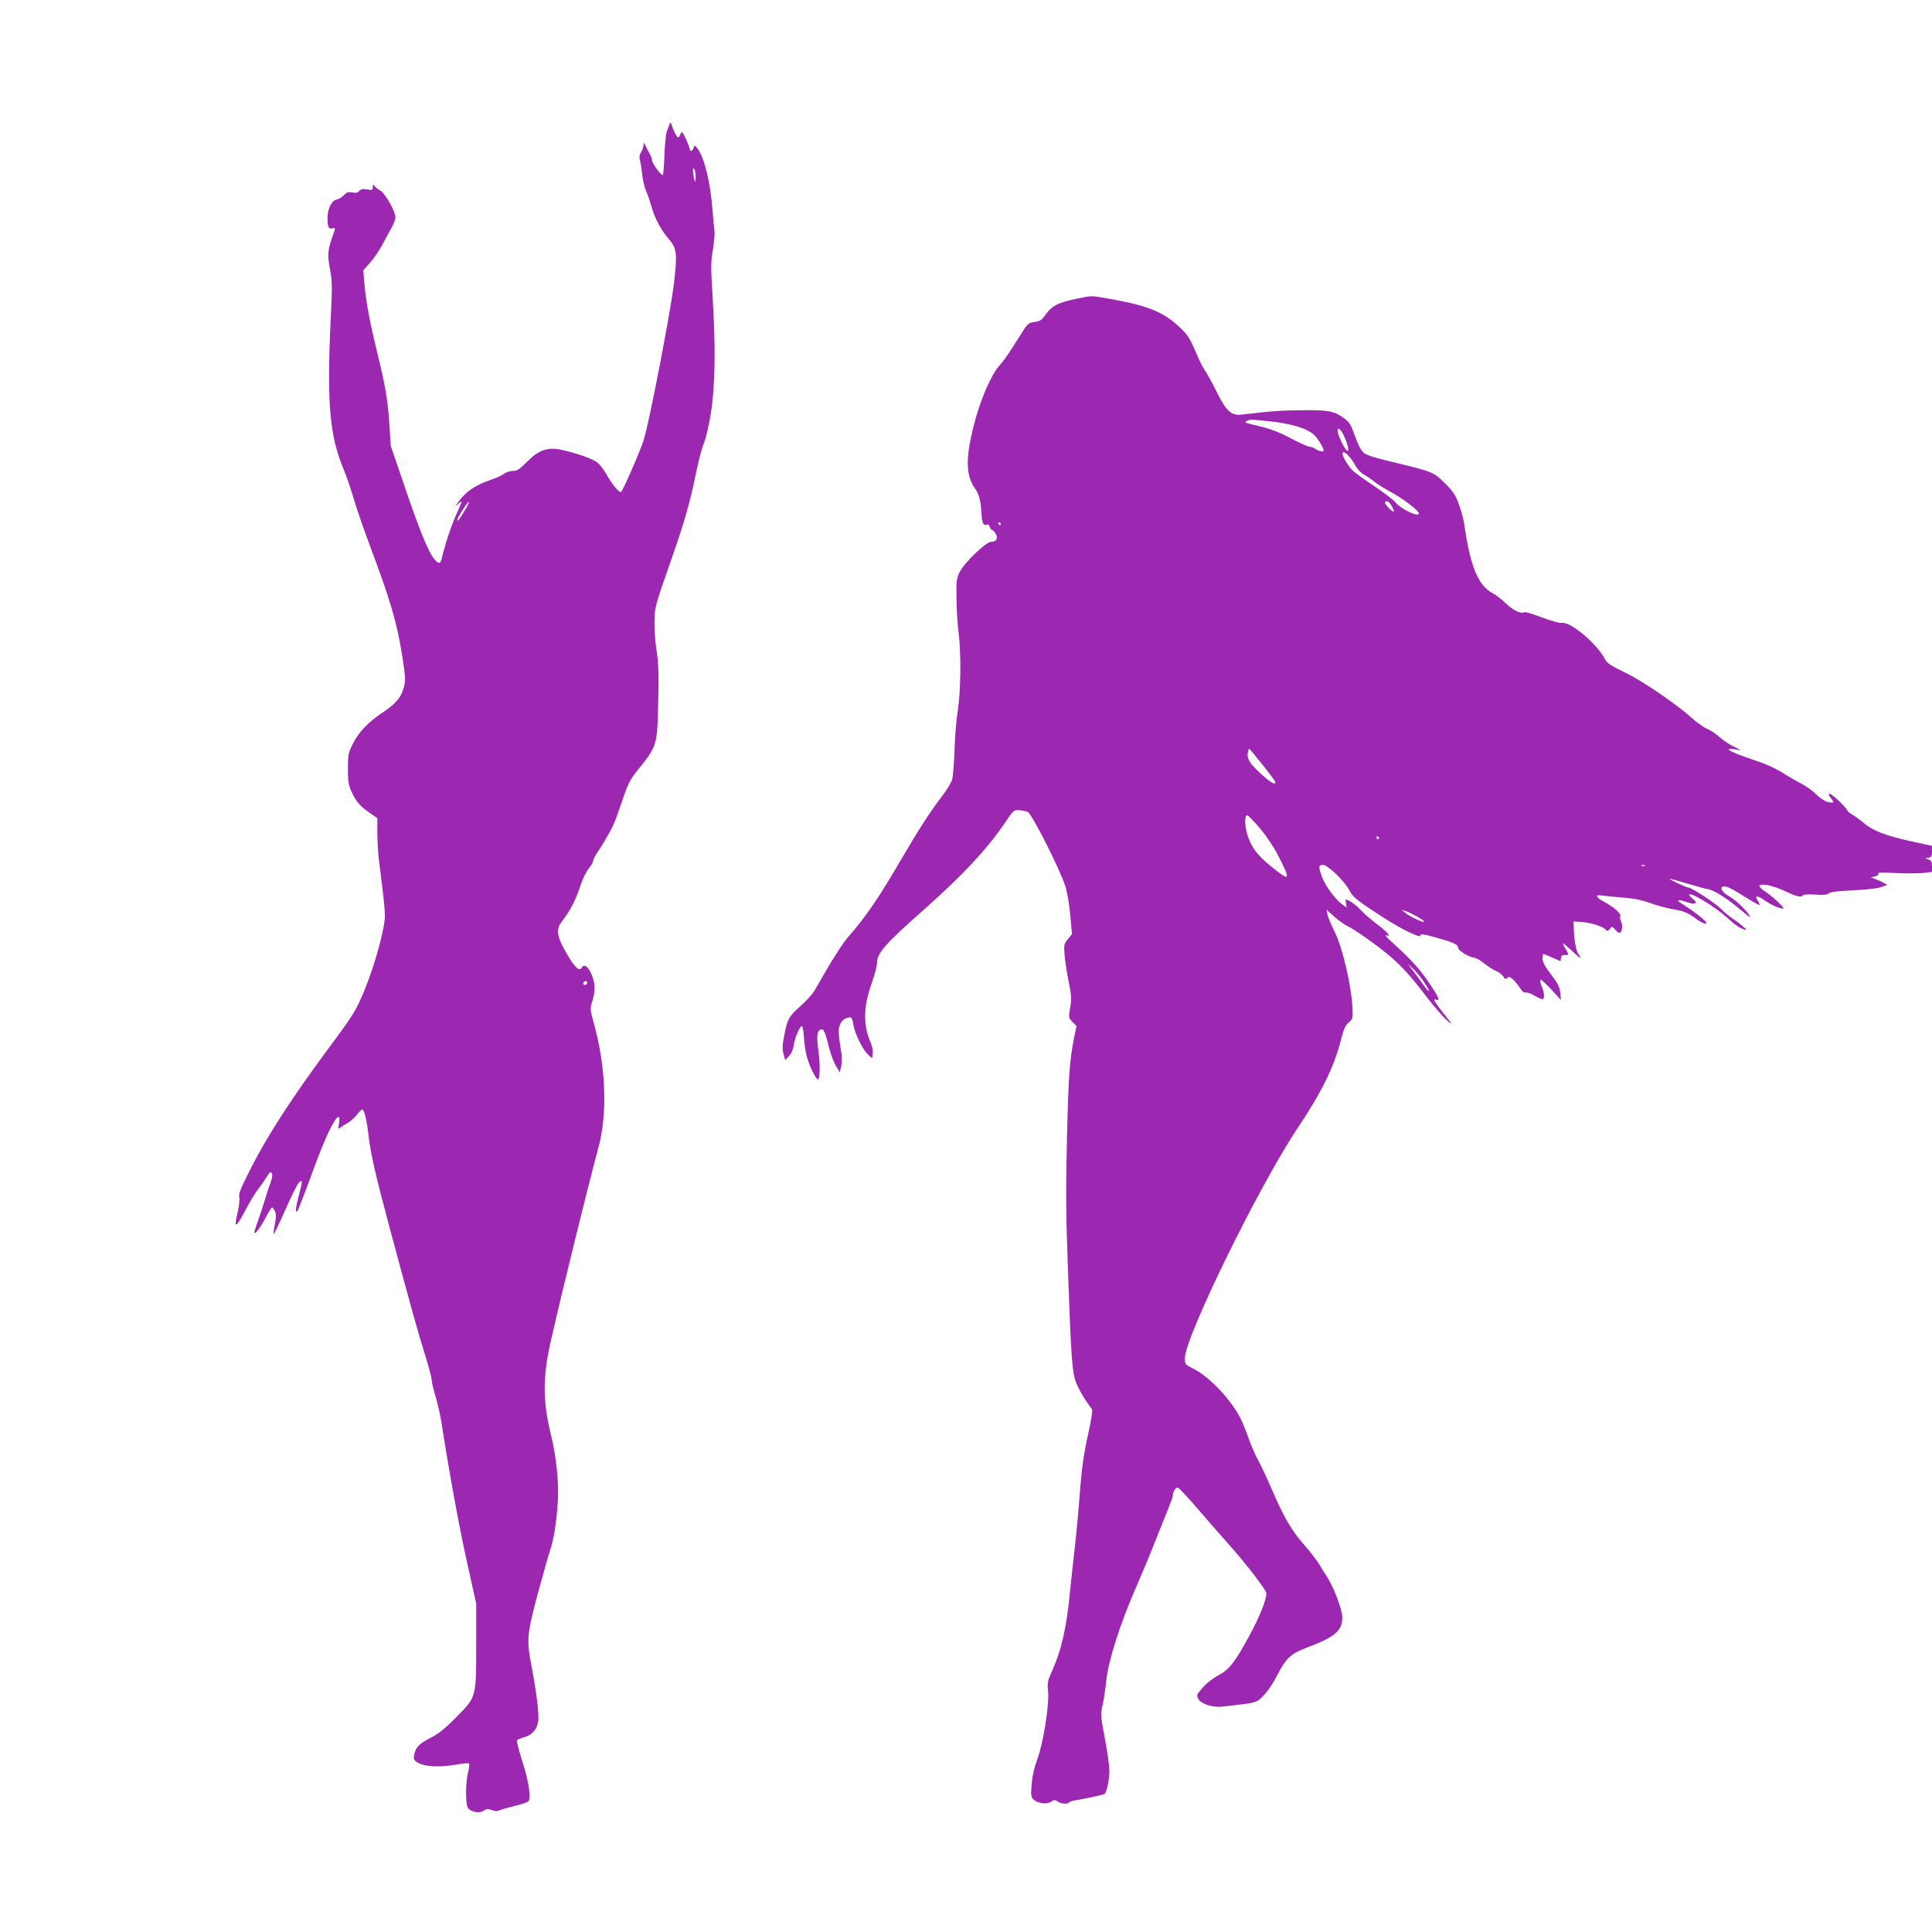 <?xml version="1.0" standalone="no"?>
<!DOCTYPE svg PUBLIC "-//W3C//DTD SVG 20010904//EN"
 "http://www.w3.org/TR/2001/REC-SVG-20010904/DTD/svg10.dtd">
<svg version="1.0" xmlns="http://www.w3.org/2000/svg"
 width="1280pt" height="1280pt" viewBox="0 0 1280 1280"
 preserveAspectRatio="xMidYMid meet">
<g transform="translate(0,1280) scale(0.1,-0.1)"
fill="#9c27b0" stroke="none">
<path d="M4435 11975 c-3 -11 -12 -31 -17 -45 -6 -14 -13 -85 -16 -157 -2 -73
-8 -133 -11 -133 -14 0 -71 79 -71 97 0 10 -7 29 -15 43 -8 14 -20 36 -26 50
l-13 25 -4 -25 c-2 -13 -10 -33 -17 -43 -9 -13 -10 -29 -5 -50 5 -18 12 -61
15 -97 4 -36 16 -85 27 -110 11 -25 26 -69 34 -98 20 -74 65 -159 115 -216 53
-60 57 -96 35 -286 -22 -190 -164 -928 -202 -1047 -25 -78 -141 -343 -150
-343 -17 0 -60 53 -96 117 -16 29 -43 64 -59 78 -31 25 -142 64 -245 86 -87
18 -148 -4 -224 -82 -49 -49 -64 -59 -93 -59 -19 0 -45 -9 -59 -19 -13 -11
-53 -29 -89 -41 -100 -34 -165 -78 -212 -145 l-21 -30 24 20 c26 23 28 27 -24
-90 -31 -70 -69 -188 -90 -277 -7 -32 -18 -35 -40 -12 -40 40 -93 164 -191
449 l-106 310 -9 140 c-11 168 -27 260 -80 476 -49 198 -76 345 -86 461 l-7
87 47 53 c25 29 61 82 80 118 18 36 45 85 60 110 14 25 26 57 26 71 0 37 -70
161 -100 176 -14 7 -30 20 -37 29 -12 16 -13 16 -13 -5 0 -21 -3 -22 -38 -16
-29 5 -42 2 -52 -10 -10 -12 -23 -15 -47 -10 -27 5 -37 1 -56 -19 -12 -13 -33
-26 -46 -28 -32 -4 -61 -61 -61 -120 0 -61 7 -77 31 -71 23 6 23 7 4 -48 -34
-95 -37 -129 -19 -221 15 -80 16 -113 5 -331 -26 -553 -8 -769 83 -990 19 -45
51 -137 70 -203 20 -67 67 -204 105 -305 139 -371 182 -516 216 -736 23 -150
23 -165 9 -212 -19 -65 -50 -101 -138 -161 -98 -65 -161 -132 -199 -209 -30
-61 -32 -73 -32 -166 0 -87 4 -107 26 -155 30 -64 56 -93 122 -138 l47 -33 0
-102 c1 -56 5 -133 10 -172 32 -248 40 -326 40 -374 0 -79 -64 -315 -130 -478
-59 -147 -73 -169 -254 -413 -225 -303 -390 -558 -497 -766 -74 -145 -89 -182
-84 -206 4 -16 -1 -59 -10 -98 -27 -111 -14 -110 45 1 30 57 69 123 87 146 18
23 44 61 59 84 22 35 28 39 35 26 6 -10 2 -34 -11 -70 -12 -31 -29 -84 -39
-119 -11 -34 -30 -94 -44 -133 -14 -38 -24 -71 -22 -74 8 -7 44 42 77 106 18
35 36 63 41 63 4 0 12 -11 19 -25 8 -18 8 -40 -1 -86 -7 -33 -10 -63 -8 -65 2
-3 37 69 77 160 40 91 81 173 91 182 25 22 24 11 -1 -86 -22 -83 -25 -119 -10
-104 5 5 50 121 100 258 83 228 148 365 174 366 5 0 6 -19 2 -42 -6 -39 -6
-41 11 -27 10 8 31 21 46 29 16 8 42 31 59 52 16 21 33 38 37 38 13 0 30 -64
41 -160 15 -132 46 -268 139 -615 149 -555 192 -709 237 -851 24 -78 44 -153
44 -167 0 -14 12 -65 27 -113 14 -49 31 -125 38 -169 49 -318 115 -682 168
-920 l62 -280 0 -265 c0 -359 2 -350 -128 -483 -79 -80 -119 -112 -175 -141
-76 -39 -98 -62 -108 -113 -5 -26 -2 -34 19 -48 46 -30 140 -36 260 -16 43 8
81 11 84 7 4 -4 1 -32 -7 -64 -14 -55 -16 -173 -5 -219 8 -33 75 -52 108 -30
20 13 30 14 55 5 22 -9 37 -9 54 -1 13 6 57 18 98 28 41 10 81 23 89 29 22 17
5 133 -40 272 -22 68 -37 128 -34 134 3 5 24 14 47 20 53 15 85 51 94 106 7
46 -13 202 -47 379 -31 162 -27 200 45 471 36 131 72 259 81 284 22 62 42 186
50 310 9 135 -8 302 -45 455 -54 220 -55 379 -2 615 74 326 242 1010 317 1288
61 226 49 540 -32 827 -24 87 -24 92 -9 141 22 70 20 120 -6 181 -22 50 -48
68 -63 43 -17 -27 -43 -5 -94 81 -70 117 -80 169 -42 219 61 79 94 144 130
252 12 37 35 83 52 104 16 20 29 43 29 51 0 8 13 33 28 56 47 69 102 167 118
211 9 23 33 91 54 153 34 98 47 123 106 195 108 132 118 162 123 358 7 251 5
329 -9 421 -8 46 -14 127 -14 179 0 105 2 111 114 430 81 230 125 383 160 560
16 80 40 172 54 205 14 34 34 124 47 205 27 177 31 433 10 765 -12 194 -12
231 2 310 8 50 13 104 11 120 -2 17 -9 84 -14 150 -14 180 -55 345 -99 401
-19 24 -20 24 -26 4 -7 -22 -25 -28 -25 -7 0 6 -12 37 -26 67 -24 50 -27 53
-35 33 -4 -13 -12 -23 -17 -23 -8 0 -33 50 -45 90 -4 12 -6 10 -12 -5z m174
-350 c-1 -35 -2 -37 -9 -15 -4 14 -8 39 -9 55 0 23 2 26 9 15 5 -8 9 -33 9
-55z m-1534 -2214 c-35 -58 -45 -70 -45 -53 0 13 72 123 77 118 3 -3 -11 -32
-32 -65z m815 -3119 c0 -13 -12 -22 -22 -16 -10 6 -1 24 13 24 5 0 9 -4 9 -8z"/>
<path d="M7120 10818 c-106 -22 -148 -43 -188 -96 -34 -47 -37 -49 -84 -56
-34 -6 -43 -13 -77 -69 -88 -140 -111 -175 -149 -218 -56 -63 -127 -227 -168
-388 -58 -225 -56 -339 5 -426 28 -39 40 -86 44 -175 3 -53 13 -74 34 -66 9 4
17 -1 20 -14 3 -11 9 -20 14 -20 5 0 16 -11 25 -25 20 -30 6 -55 -31 -55 -32
0 -174 -136 -205 -196 -23 -46 -25 -58 -23 -182 1 -74 7 -175 14 -225 17 -130
15 -380 -5 -512 -10 -60 -20 -180 -22 -265 -3 -85 -10 -172 -15 -192 -5 -21
-38 -75 -73 -120 -80 -105 -152 -218 -268 -416 -140 -242 -237 -383 -343 -503
-43 -48 -112 -157 -227 -359 -14 -25 -56 -71 -92 -103 -79 -70 -90 -89 -110
-196 -13 -65 -14 -93 -5 -124 l11 -40 24 25 c16 15 28 42 33 74 8 53 41 128
54 125 5 0 10 -31 13 -68 5 -89 21 -156 52 -221 33 -68 46 -79 50 -41 5 64 4
88 -7 176 -13 96 -6 133 24 133 14 0 24 -24 50 -130 9 -35 28 -85 42 -110 l27
-45 9 40 c4 22 6 56 3 75 -23 145 -24 174 -9 206 14 29 37 43 69 44 6 0 14
-20 17 -44 8 -59 59 -164 95 -200 l30 -27 4 31 c3 17 -3 47 -12 68 -52 117
-51 242 5 397 19 53 35 113 35 134 0 66 53 126 315 358 254 225 417 400 536
576 55 82 56 82 95 79 21 -2 46 -8 54 -12 29 -17 215 -384 249 -494 12 -38 26
-125 32 -192 l11 -123 -27 -33 c-26 -31 -27 -37 -22 -103 3 -38 15 -119 27
-178 19 -95 20 -117 10 -174 -11 -65 -11 -66 15 -93 l27 -28 -16 -78 c-30
-154 -37 -244 -47 -664 -8 -347 -7 -505 6 -860 21 -591 28 -693 54 -759 17
-45 55 -110 105 -177 6 -8 -3 -69 -27 -176 -27 -123 -40 -213 -52 -368 -8
-113 -24 -284 -35 -380 -11 -96 -25 -224 -31 -285 -22 -235 -57 -388 -116
-519 -33 -73 -35 -84 -29 -142 9 -88 -34 -353 -73 -454 -19 -50 -31 -103 -36
-160 -6 -77 -4 -87 13 -103 29 -26 87 -33 116 -14 20 14 26 14 42 2 21 -16 70
-20 78 -6 3 5 23 11 43 14 39 5 169 33 190 41 14 6 33 93 33 157 0 28 -13 122
-30 211 -29 152 -29 163 -15 221 8 34 19 109 25 167 13 128 92 374 195 610 37
85 94 220 125 300 32 80 72 179 89 222 17 42 31 81 31 87 0 27 20 60 34 55 8
-3 64 -63 124 -132 60 -70 152 -176 205 -235 127 -142 257 -312 257 -334 0
-43 -42 -148 -109 -273 -98 -182 -136 -231 -213 -272 -36 -19 -78 -53 -102
-81 -39 -46 -40 -49 -26 -74 19 -33 95 -57 159 -50 237 27 225 23 282 84 20
21 59 80 85 132 56 108 87 135 197 177 182 68 232 112 230 200 -1 55 -61 209
-108 278 -13 19 -34 53 -48 77 -15 24 -57 79 -95 122 -84 95 -135 183 -213
363 -32 74 -73 163 -92 197 -19 34 -49 101 -65 149 -17 48 -41 106 -53 130
-63 125 -205 275 -309 328 -59 30 -60 31 -60 71 0 139 492 1144 747 1525 161
241 242 405 288 588 18 71 29 95 51 112 25 21 27 27 25 85 -5 150 -66 412
-120 519 -21 41 -42 91 -46 110 l-7 34 53 -48 c30 -27 70 -55 89 -63 43 -19
205 -134 287 -205 76 -66 137 -134 235 -263 42 -55 98 -120 124 -145 53 -51
49 -39 -13 37 -23 29 -47 62 -54 74 -10 19 -9 21 5 16 28 -11 18 16 -33 92
-72 109 -124 167 -271 300 -25 23 -37 38 -27 35 38 -14 13 18 -55 69 -40 30
-91 74 -113 98 -31 35 -81 69 -100 69 -1 0 0 -12 3 -27 l5 -26 -32 22 c-44 32
-109 120 -132 180 -25 68 -24 81 6 81 32 0 143 -108 174 -167 23 -46 47 -66
226 -182 116 -75 245 -138 245 -120 0 14 23 11 117 -16 106 -30 133 -43 133
-64 0 -18 71 -62 106 -66 13 -1 43 -18 67 -38 24 -19 59 -42 79 -50 20 -9 42
-25 48 -37 9 -17 14 -19 26 -9 12 10 19 7 40 -12 14 -13 35 -39 46 -57 13 -21
26 -31 35 -28 8 3 34 -5 57 -19 24 -14 48 -25 54 -25 17 0 15 41 -4 85 -8 20
-12 40 -8 44 3 3 35 -25 71 -64 l65 -70 -5 48 c-4 38 -15 61 -61 121 -41 53
-56 82 -56 105 0 17 2 31 5 31 2 0 29 -11 59 -24 l55 -24 3 21 c2 16 9 21 26
20 27 -3 27 3 2 45 -11 17 -17 32 -14 32 3 0 30 -23 60 -51 30 -29 54 -48 54
-42 0 5 -5 14 -12 21 -14 14 -29 91 -31 162 l-2 55 50 -3 c60 -4 140 -28 161
-49 13 -14 16 -14 30 3 14 18 15 18 33 -3 11 -13 24 -23 30 -23 17 0 25 50 11
75 -7 13 -9 28 -5 35 9 15 -44 62 -107 95 -56 30 -63 50 -15 42 17 -3 77 -9
132 -13 71 -5 125 -15 185 -36 47 -17 117 -36 155 -42 75 -13 97 -23 159 -68
21 -15 46 -28 54 -28 31 0 -49 66 -177 147 -2 2 -2 5 1 8 3 3 25 -2 48 -10 61
-22 85 -11 45 20 -46 38 -22 41 42 5 75 -42 146 -93 205 -147 41 -38 84 -63
106 -63 9 0 -44 45 -90 75 -20 13 -57 44 -82 69 -41 39 -190 136 -211 136 -12
0 -126 53 -122 57 2 2 56 -13 120 -32 63 -19 121 -35 128 -35 29 0 120 -54
193 -115 98 -81 105 -86 78 -48 -28 39 -93 98 -131 118 -37 19 -58 53 -38 61
20 7 51 -7 151 -70 49 -31 91 -54 93 -52 3 2 -3 16 -12 30 -24 36 -1 35 51 -2
37 -27 94 -52 118 -52 16 0 -63 76 -116 111 -27 17 -45 36 -42 41 12 18 92 1
170 -36 77 -36 108 -44 119 -27 3 5 38 7 80 4 56 -4 79 -2 91 8 12 10 60 16
158 20 82 4 160 12 186 21 l44 15 -24 14 c-14 8 -38 19 -55 25 l-30 11 28 7
c17 4 25 11 21 18 -5 8 25 9 112 4 65 -3 147 -3 182 0 l62 7 0 37 c0 30 -5 39
-22 45 l-23 8 23 4 c18 4 22 11 22 42 l0 37 -147 32 c-161 36 -248 70 -303
118 -19 17 -52 41 -72 53 -21 12 -38 26 -38 29 -1 15 -101 112 -116 112 -13 0
-12 -4 5 -27 26 -32 23 -35 -18 -27 -19 4 -51 25 -77 50 -24 24 -67 55 -96 70
-29 15 -87 48 -128 74 -50 32 -118 62 -205 90 -141 47 -196 78 -115 66 l45 -7
-53 27 c-29 14 -69 42 -89 60 -20 19 -57 44 -82 55 -25 11 -70 43 -100 70
-101 92 -331 249 -448 305 -92 44 -115 60 -129 86 -52 102 -230 252 -287 241
-12 -3 -71 14 -131 36 -59 23 -112 39 -117 35 -22 -13 -71 10 -121 57 -29 28
-69 59 -89 69 -96 50 -148 176 -189 463 -5 32 -21 90 -36 130 -22 59 -39 84
-93 137 -75 74 -78 75 -365 144 -101 24 -156 42 -171 56 -22 21 -37 52 -69
140 -19 52 -30 67 -71 96 -58 41 -101 48 -270 46 -139 -1 -206 -6 -400 -29
-67 -8 -101 23 -165 152 -30 61 -66 126 -79 144 -13 18 -38 68 -56 112 -43
102 -58 125 -125 185 -101 91 -208 132 -448 174 -132 23 -111 23 -232 -2z
m1280 -808 c156 -16 259 -47 308 -93 21 -19 62 -87 62 -102 0 -10 -36 -4 -54
10 -11 8 -28 15 -39 15 -10 0 -65 24 -121 54 -66 36 -132 62 -191 77 -132 32
-122 29 -105 39 19 12 23 12 140 0z m499 -87 c27 -55 43 -115 28 -110 -14 4
-53 80 -63 120 -9 40 12 34 35 -10z m79 -204 c15 -28 40 -54 61 -65 20 -11 49
-31 66 -45 16 -14 66 -45 110 -69 79 -42 185 -123 185 -141 0 -29 -121 29
-158 76 -12 15 -72 60 -134 102 -62 41 -126 87 -141 101 -38 35 -80 108 -72
122 10 16 51 -24 83 -81z m242 -271 c10 -18 17 -34 15 -37 -8 -7 -65 51 -59
61 10 16 24 8 44 -24z m-2590 -118 c0 -5 -2 -10 -4 -10 -3 0 -8 5 -11 10 -3 6
-1 10 4 10 6 0 11 -4 11 -10z m1735 -1597 c47 -59 85 -111 85 -115 0 -21 -33
-2 -94 53 -76 70 -96 102 -89 142 3 15 7 27 9 27 2 0 42 -48 89 -107z m-16
-423 c42 -50 92 -124 120 -180 85 -166 80 -174 -48 -70 -90 73 -128 123 -155
203 -20 61 -22 140 -2 135 7 -2 46 -41 85 -88z m786 -60 c3 -5 1 -10 -4 -10
-6 0 -11 5 -11 10 0 6 2 10 4 10 3 0 8 -4 11 -10z m1762 -186 c-3 -3 -12 -4
-19 -1 -8 3 -5 6 6 6 11 1 17 -2 13 -5z m-1509 -336 c29 -17 51 -32 48 -35 -7
-7 -93 33 -124 58 l-27 21 25 -7 c14 -4 49 -21 78 -37z m44 -431 c22 -32 38
-61 35 -63 -3 -3 -20 16 -38 43 -18 26 -49 68 -68 93 l-35 45 33 -30 c18 -16
51 -56 73 -88z"/>
</g>
</svg>
